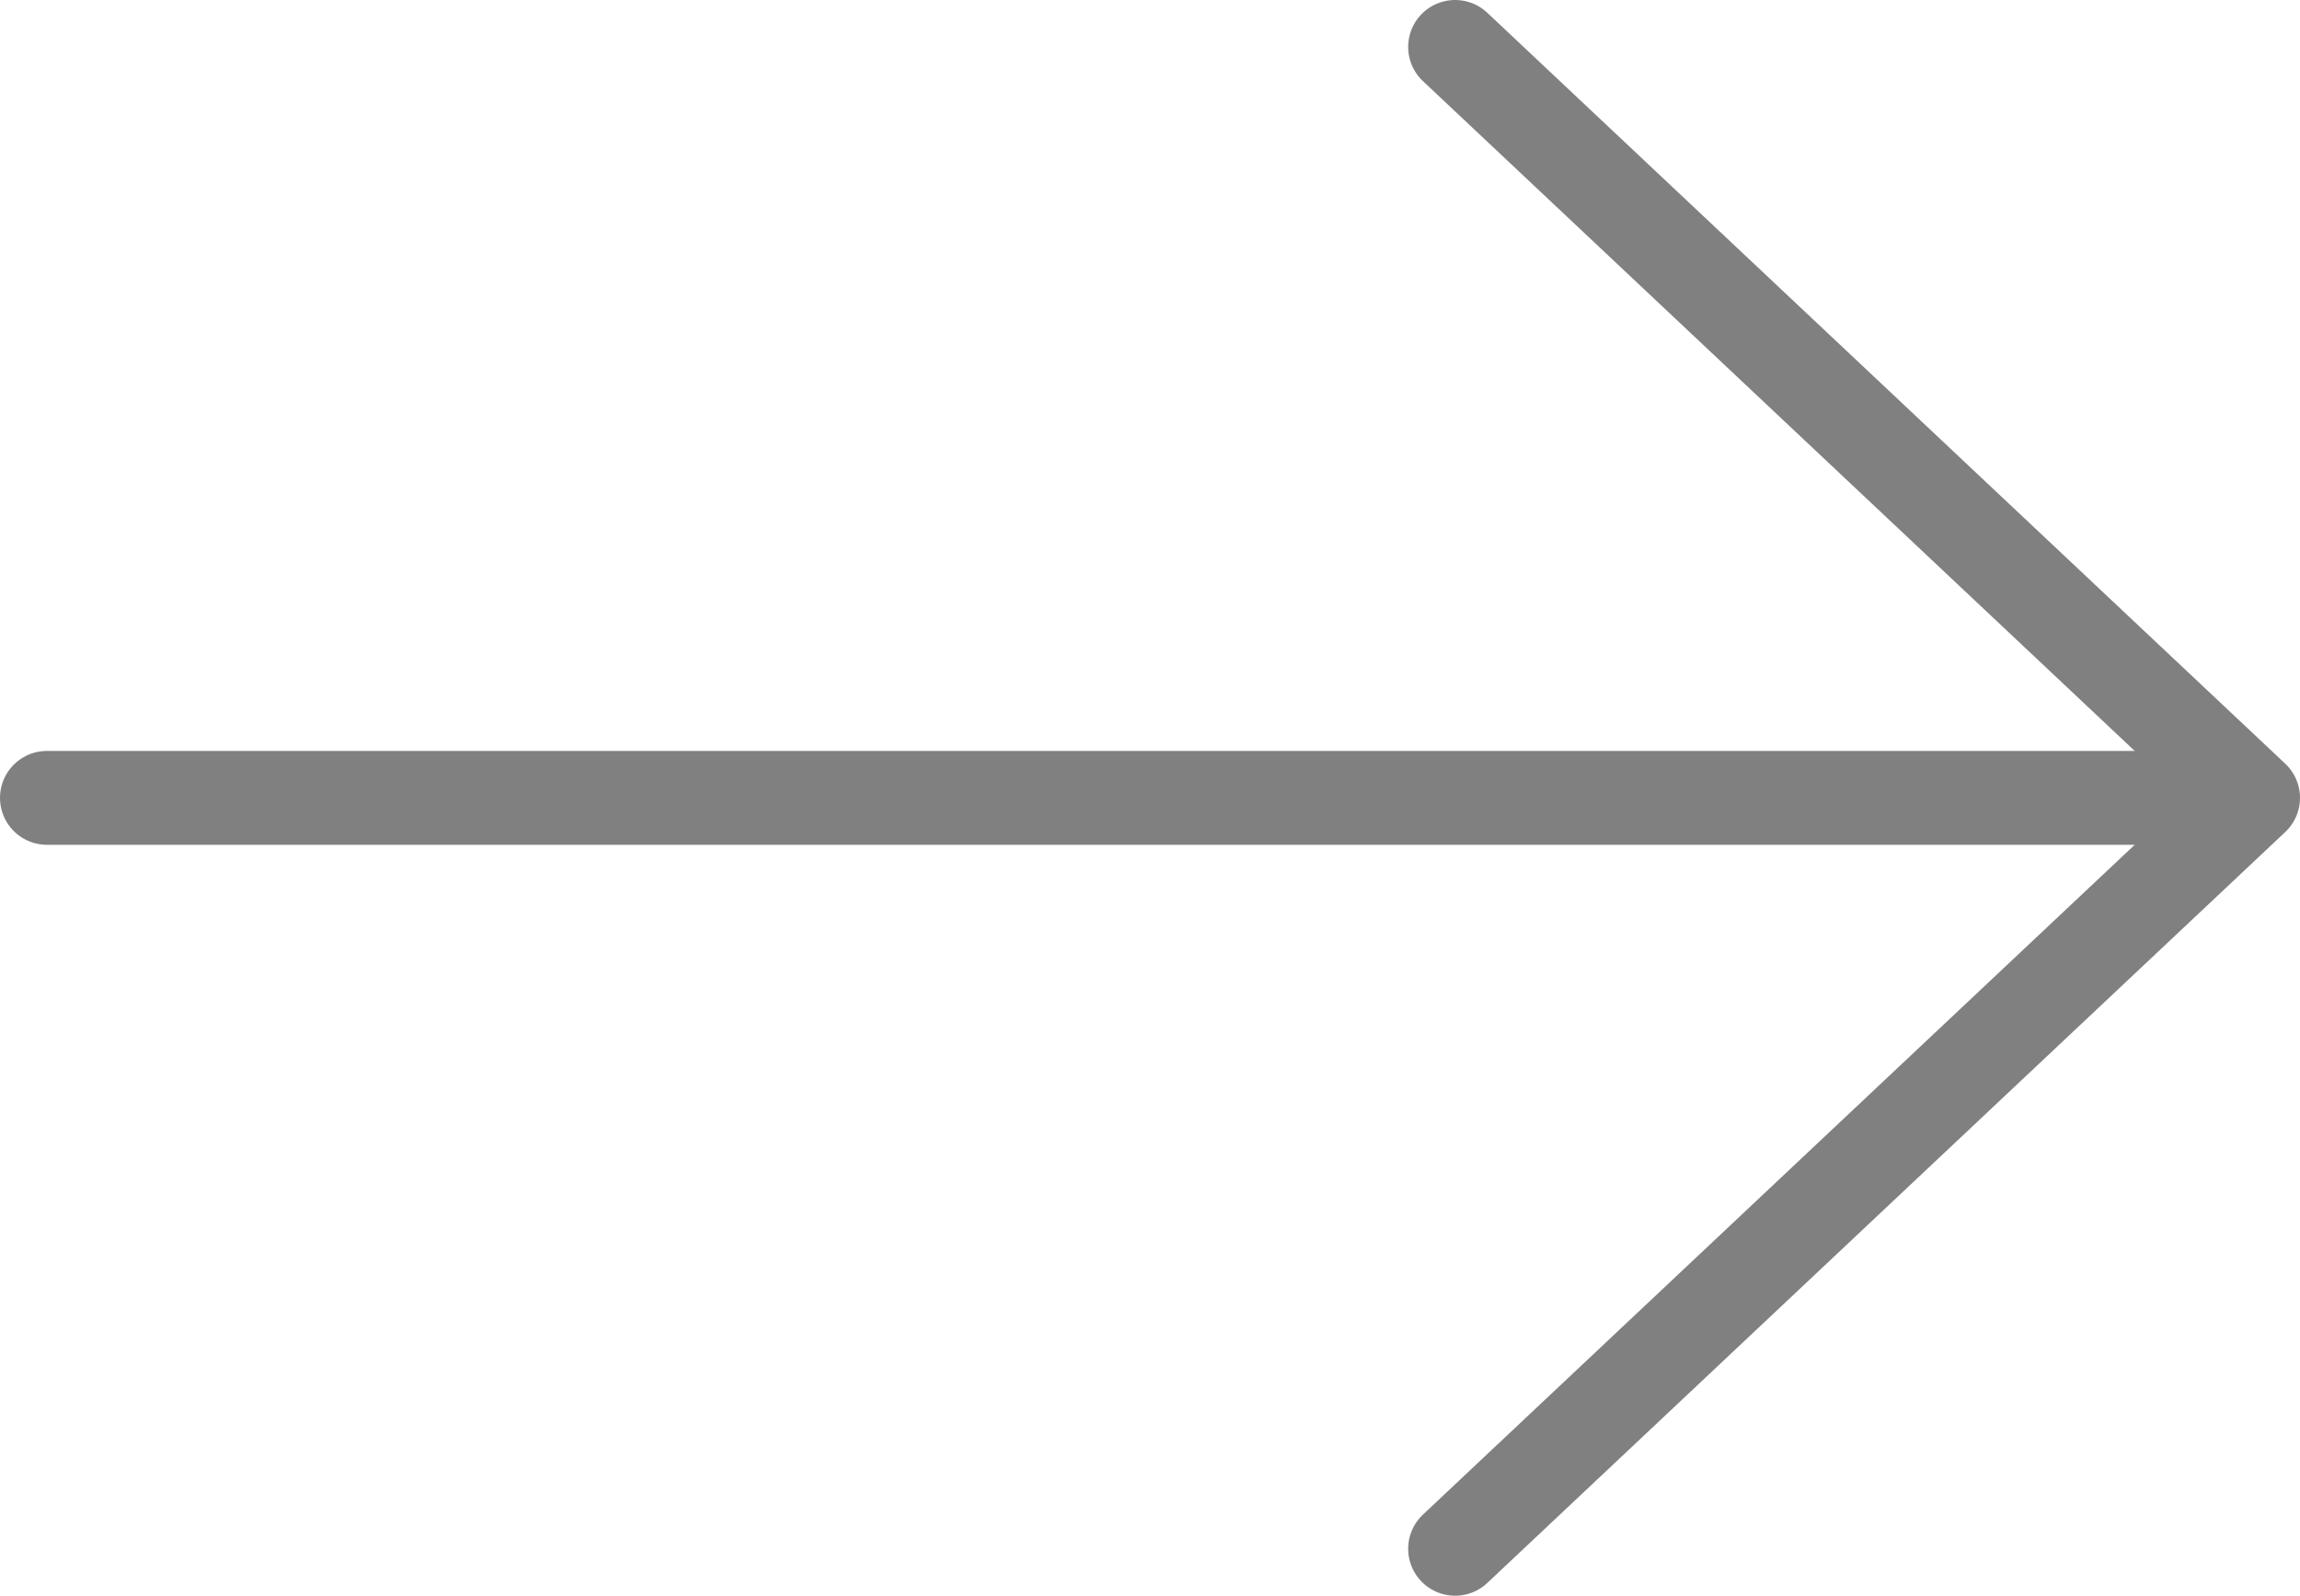 <svg width="49" height="34" viewBox="0 0 49 34" fill="none" xmlns="http://www.w3.org/2000/svg">
<path d="M31 33L48 17L31 1" stroke="#808080" stroke-width="2" stroke-miterlimit="10" stroke-linecap="round" stroke-linejoin="round"/>
<path d="M47 17H1" stroke="#808080" stroke-width="2" stroke-miterlimit="10" stroke-linecap="round"/>
</svg>
